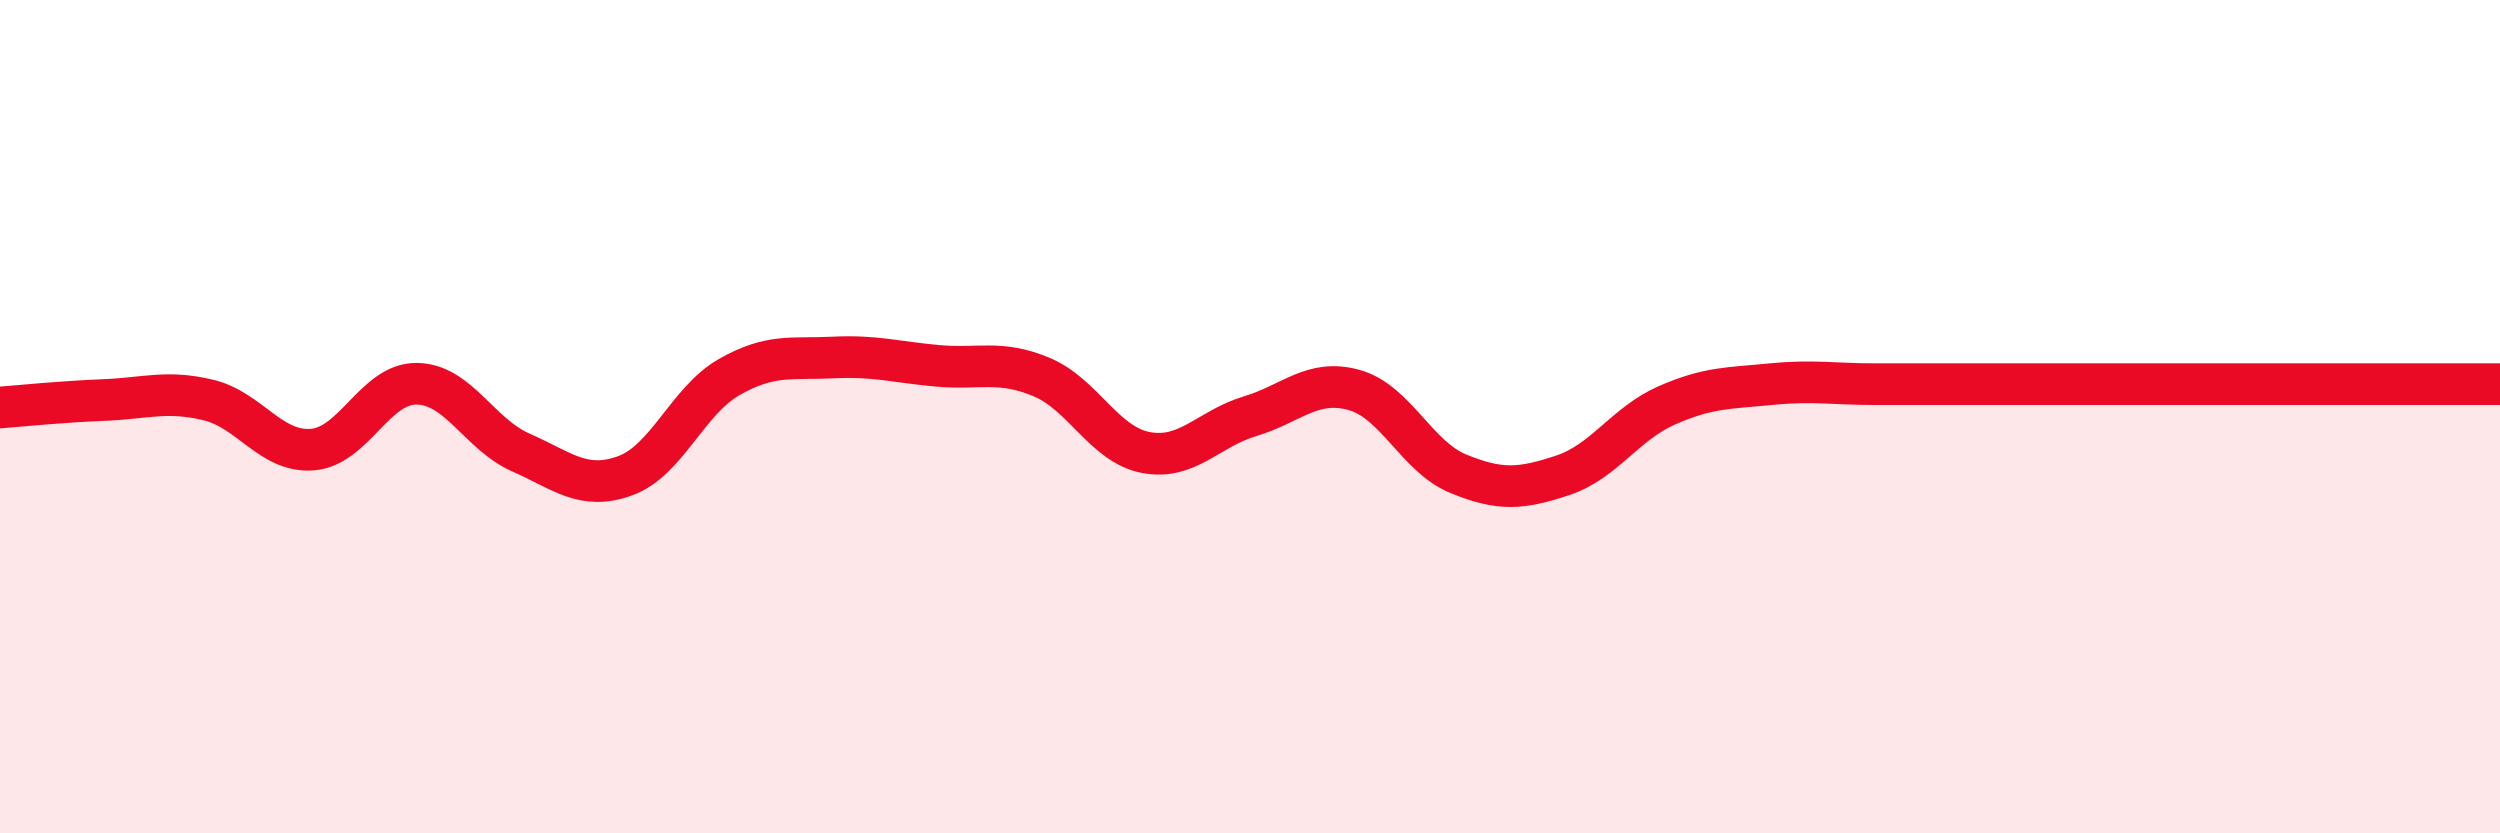 
    <svg width="60" height="20" viewBox="0 0 60 20" xmlns="http://www.w3.org/2000/svg">
      <path
        d="M 0,9.78 C 0.5,9.74 1.5,9.64 2.5,9.6 C 3.5,9.56 4,9.36 5,9.6 C 6,9.84 6.5,10.87 7.5,10.79 C 8.5,10.71 9,9.2 10,9.21 C 11,9.22 11.5,10.42 12.5,10.86 C 13.5,11.3 14,11.78 15,11.42 C 16,11.06 16.5,9.62 17.5,9.05 C 18.5,8.48 19,8.63 20,8.58 C 21,8.53 21.5,8.69 22.5,8.78 C 23.5,8.87 24,8.63 25,9.05 C 26,9.47 26.5,10.67 27.5,10.86 C 28.5,11.05 29,10.29 30,9.99 C 31,9.69 31.5,9.08 32.5,9.36 C 33.5,9.64 34,10.96 35,11.37 C 36,11.78 36.5,11.74 37.5,11.41 C 38.5,11.08 39,10.17 40,9.73 C 41,9.29 41.5,9.32 42.5,9.22 C 43.5,9.12 44,9.22 45,9.22 C 46,9.22 46.5,9.22 47.5,9.22 C 48.5,9.22 49,9.22 50,9.22 C 51,9.22 51.5,9.22 52.5,9.22 C 53.5,9.22 53.5,9.22 55,9.22 C 56.5,9.22 59,9.22 60,9.22L60 20L0 20Z"
        fill="#EB0A25"
        opacity="0.1"
        stroke-linecap="round"
        stroke-linejoin="round"
      />
      <path
        d="M 0,9.78 C 0.5,9.74 1.5,9.64 2.5,9.6 C 3.5,9.56 4,9.36 5,9.6 C 6,9.84 6.5,10.87 7.5,10.79 C 8.5,10.71 9,9.2 10,9.21 C 11,9.22 11.5,10.42 12.5,10.86 C 13.5,11.3 14,11.78 15,11.42 C 16,11.06 16.5,9.62 17.5,9.05 C 18.5,8.48 19,8.63 20,8.58 C 21,8.53 21.5,8.69 22.5,8.78 C 23.5,8.87 24,8.63 25,9.05 C 26,9.47 26.5,10.67 27.5,10.86 C 28.5,11.05 29,10.29 30,9.99 C 31,9.69 31.5,9.08 32.5,9.36 C 33.5,9.64 34,10.96 35,11.37 C 36,11.78 36.5,11.74 37.5,11.41 C 38.5,11.08 39,10.17 40,9.73 C 41,9.29 41.5,9.32 42.5,9.22 C 43.5,9.12 44,9.22 45,9.22 C 46,9.22 46.5,9.22 47.5,9.22 C 48.5,9.22 49,9.22 50,9.22 C 51,9.22 51.5,9.22 52.5,9.22 C 53.5,9.22 53.5,9.22 55,9.22 C 56.5,9.22 59,9.22 60,9.22"
        stroke="#EB0A25"
        stroke-width="1"
        fill="none"
        stroke-linecap="round"
        stroke-linejoin="round"
      />
    </svg>
  